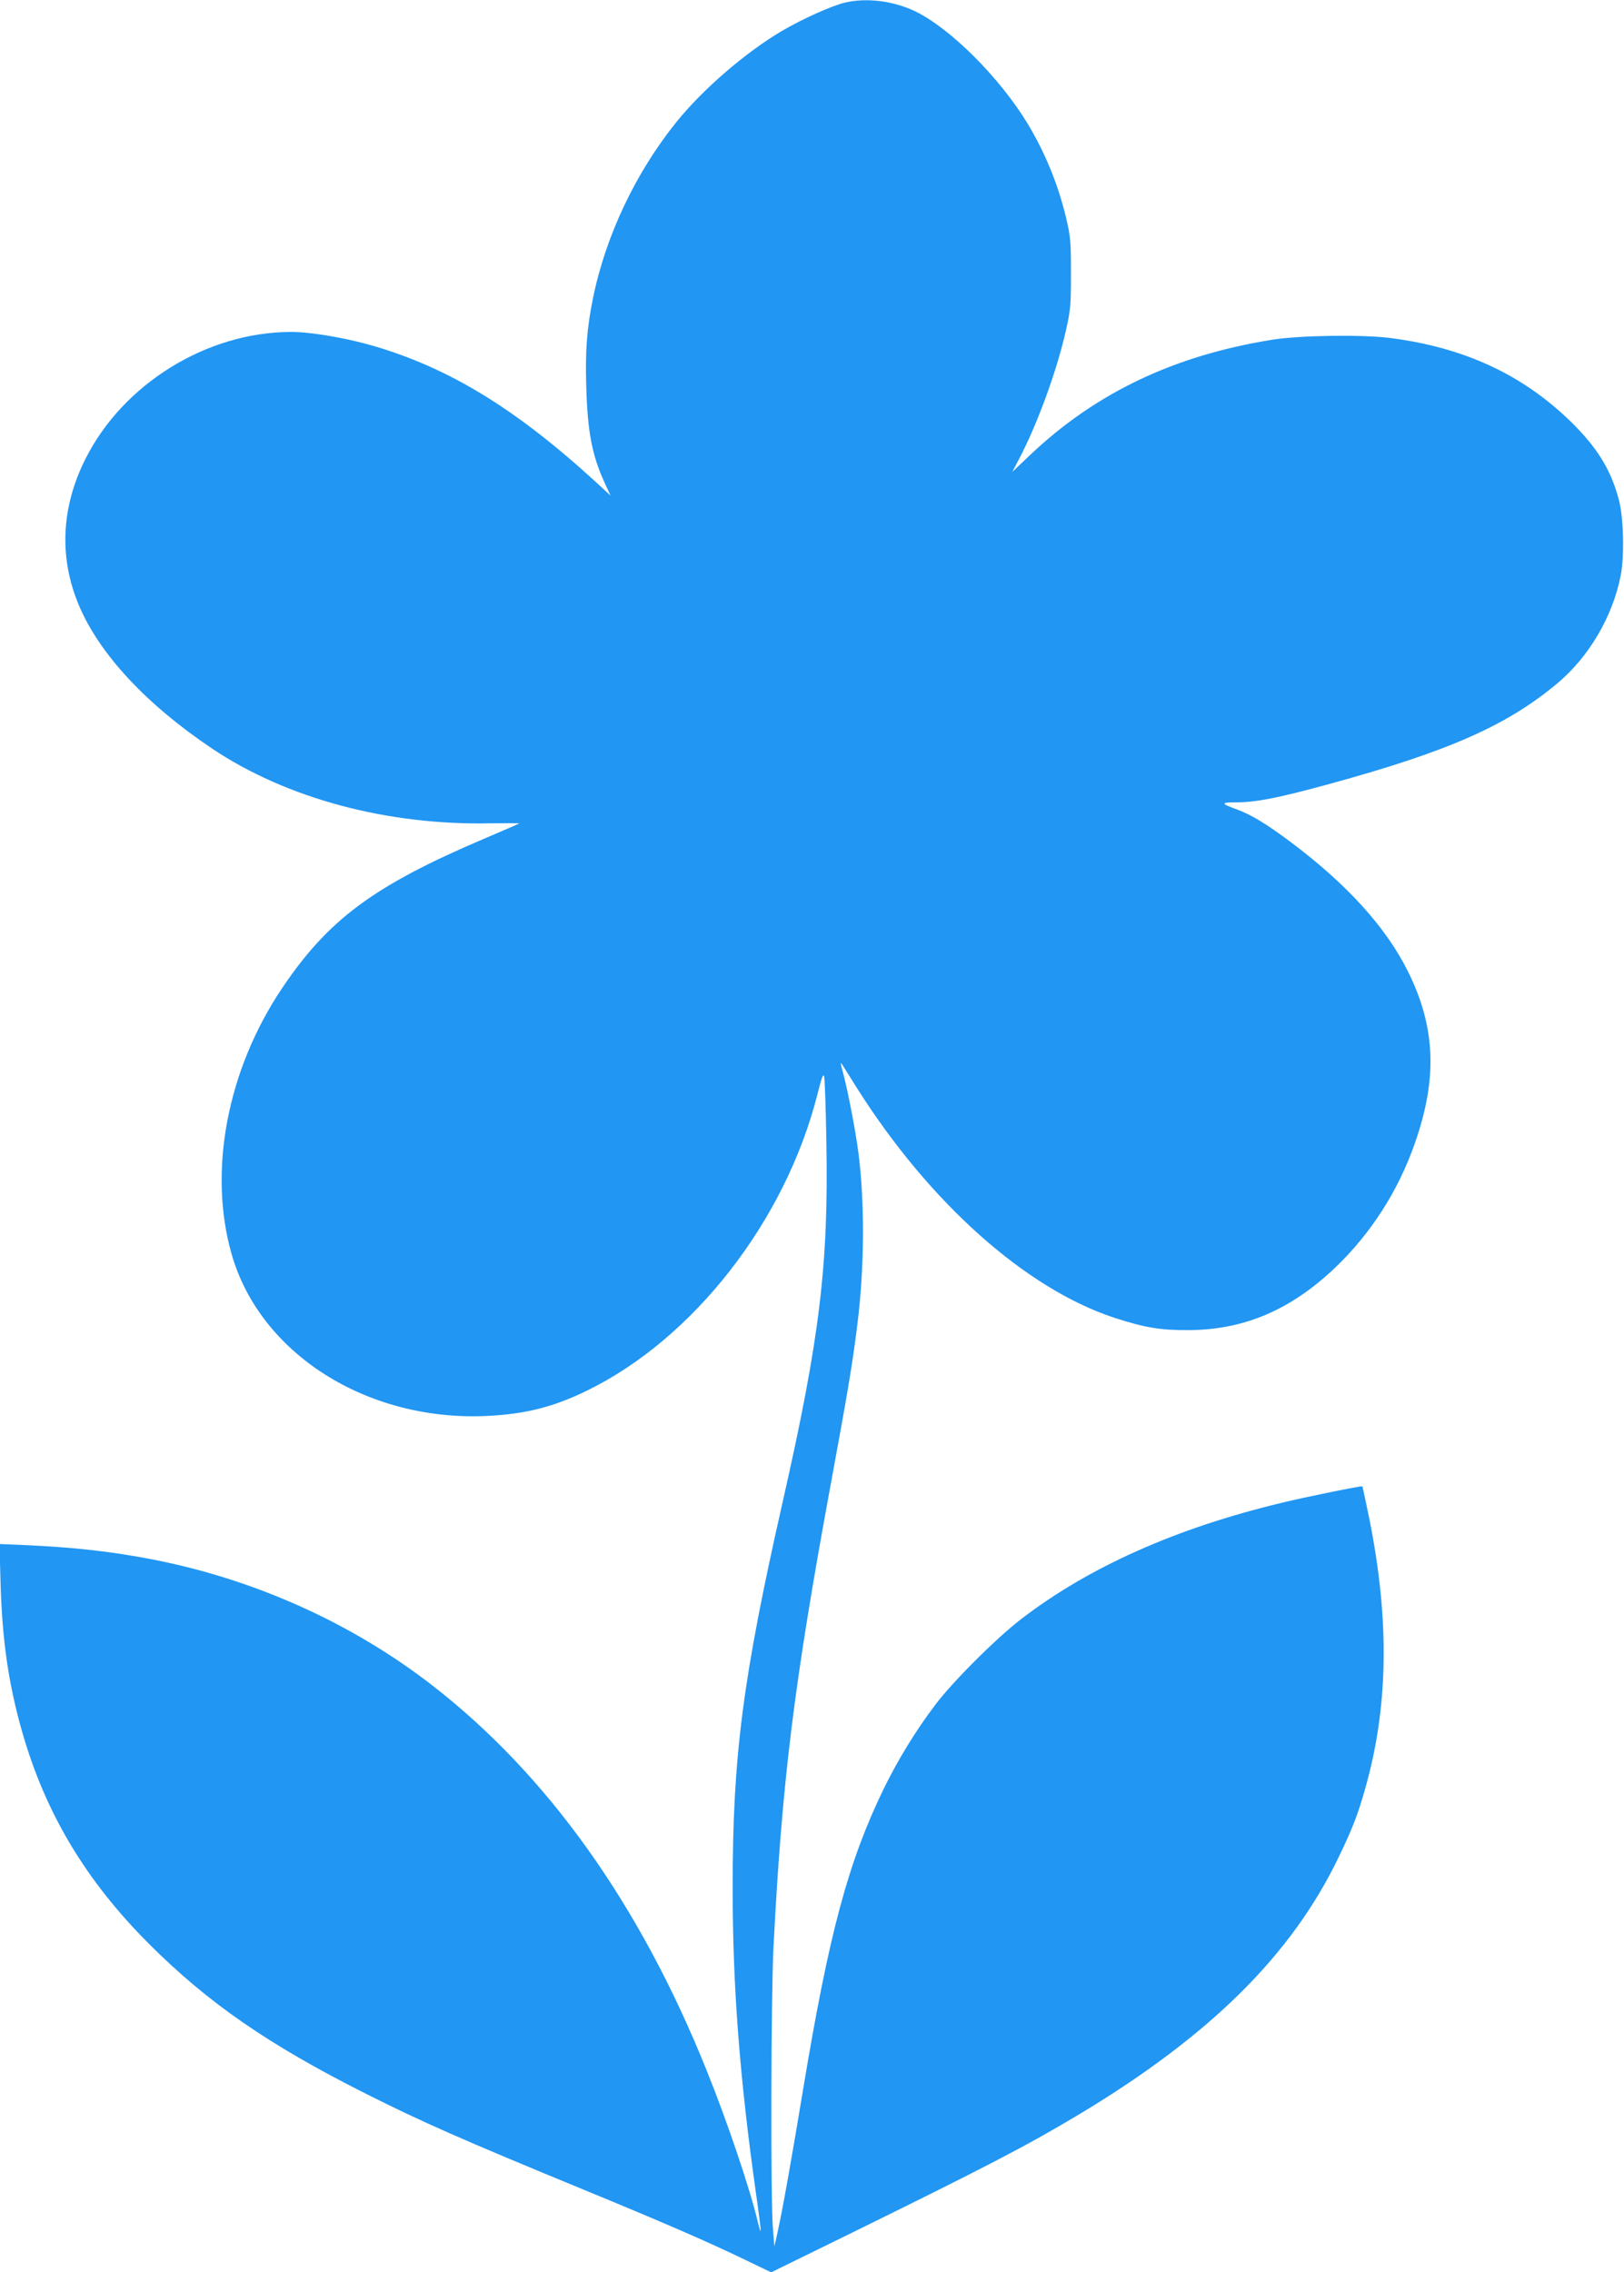 <?xml version="1.0" standalone="no"?>
<!DOCTYPE svg PUBLIC "-//W3C//DTD SVG 20010904//EN"
 "http://www.w3.org/TR/2001/REC-SVG-20010904/DTD/svg10.dtd">
<svg version="1.0" xmlns="http://www.w3.org/2000/svg"
 width="915pt" height="1280pt" viewBox="0 0 915 1280"
 preserveAspectRatio="xMidYMid meet">
<g transform="translate(0,1280) scale(0.1,-0.1)"
fill="#2196f3" stroke="none">
<path d="M4759 12785 c-76 -19 -239 -92 -353 -159 -205 -121 -444 -327 -593
-511 -231 -286 -400 -642 -472 -995 -34 -168 -44 -292 -38 -494 7 -256 32
-388 102 -542 l35 -76 -80 74 c-456 418 -833 647 -1265 772 -155 44 -345 76
-454 76 -476 0 -949 -293 -1161 -718 -136 -273 -148 -555 -35 -823 115 -273
380 -558 750 -806 419 -281 989 -434 1572 -421 89 1 160 1 158 -1 -2 -2 -92
-41 -200 -87 -620 -264 -876 -454 -1137 -843 -309 -461 -416 -1030 -283 -1496
160 -559 758 -940 1430 -912 221 10 379 49 570 142 601 292 1119 956 1300
1668 26 103 34 123 39 100 3 -15 9 -179 12 -363 13 -692 -37 -1109 -246 -2030
-225 -994 -282 -1430 -282 -2175 0 -560 40 -1074 132 -1725 16 -112 28 -206
26 -208 -2 -2 -9 21 -16 50 -42 180 -172 566 -288 853 -376 937 -897 1667
-1547 2171 -450 349 -995 595 -1570 708 -232 45 -440 69 -724 82 l-144 6 6
-213 c9 -329 45 -578 123 -849 131 -456 358 -835 714 -1191 331 -331 673 -568
1220 -843 314 -158 533 -255 1235 -544 435 -179 689 -289 890 -386 l160 -77
410 201 c812 399 1030 512 1330 692 736 443 1192 896 1456 1443 77 160 108
238 148 379 134 465 142 956 25 1536 -20 96 -37 176 -38 177 -4 4 -325 -61
-451 -92 -598 -143 -1091 -363 -1473 -657 -138 -106 -388 -355 -484 -484 -109
-144 -209 -308 -288 -469 -201 -414 -309 -815 -455 -1695 -64 -387 -118 -691
-144 -805 l-18 -80 -8 100 c-14 155 -11 1307 3 1585 48 937 115 1481 322 2605
97 526 123 682 150 899 41 324 43 698 5 984 -16 121 -65 373 -90 457 -9 33
-10 43 -2 31 7 -10 45 -71 85 -135 409 -647 952 -1131 1452 -1295 170 -55 258
-70 415 -69 314 1 577 113 829 353 200 192 352 428 446 695 130 367 119 657
-36 970 -124 251 -345 494 -664 733 -137 102 -219 152 -303 183 -89 32 -90 39
-6 39 117 0 243 25 538 106 666 183 991 327 1275 564 178 149 311 375 357 605
22 109 17 331 -10 430 -45 170 -123 295 -272 441 -273 265 -599 416 -1016 470
-157 20 -513 15 -666 -10 -553 -89 -993 -299 -1363 -649 l-101 -96 39 74 c104
198 214 501 264 725 26 114 28 143 28 320 0 177 -2 206 -27 311 -44 186 -117
366 -215 529 -158 262 -438 541 -637 637 -125 59 -274 77 -396 48z"/>
</g>
</svg>
